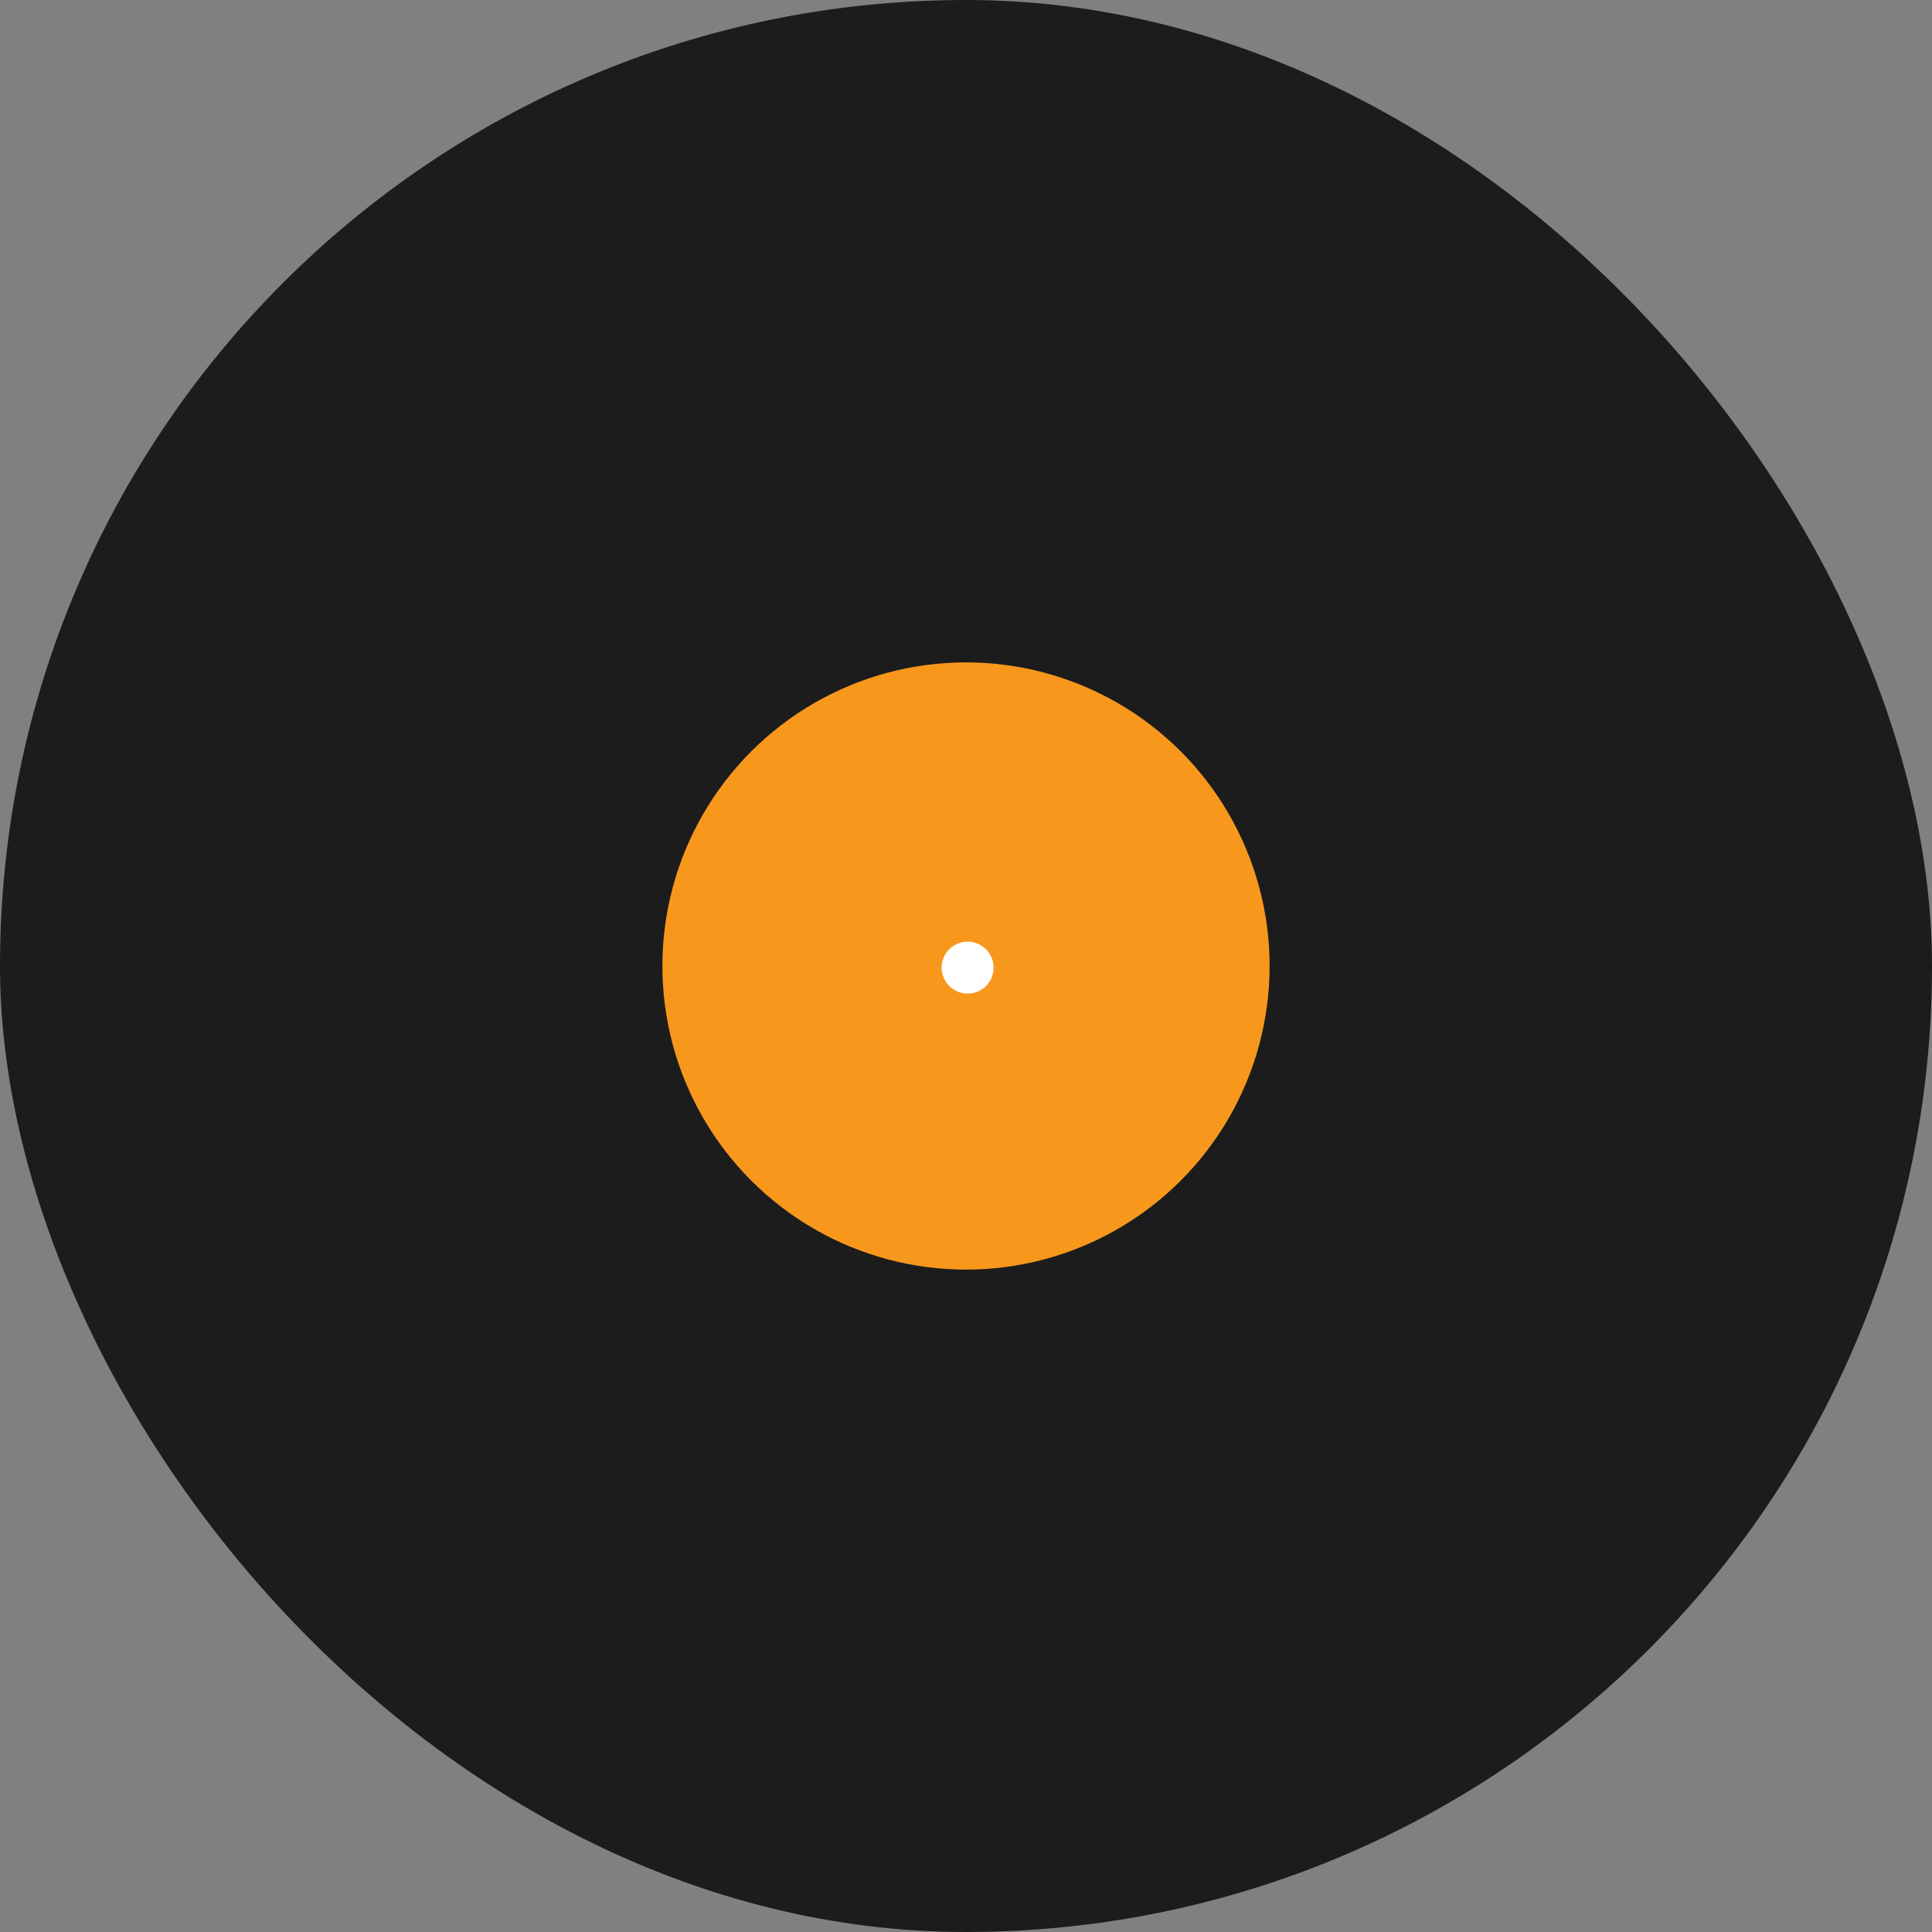 <?xml version="1.0" encoding="UTF-8"?> <svg xmlns="http://www.w3.org/2000/svg" width="103" height="103" viewBox="0 0 103 103" fill="none"><rect x="0" y="0" width="103" height="103" fill="#808080" stroke="none"/><rect width="103" height="103" rx="51.5" fill="#1C1C1C"></rect><circle cx="51.5" cy="51.5" r="16.186" fill="#F7981D"></circle><circle cx="51.587" cy="51.587" r="1.385" fill="white"></circle></svg> 